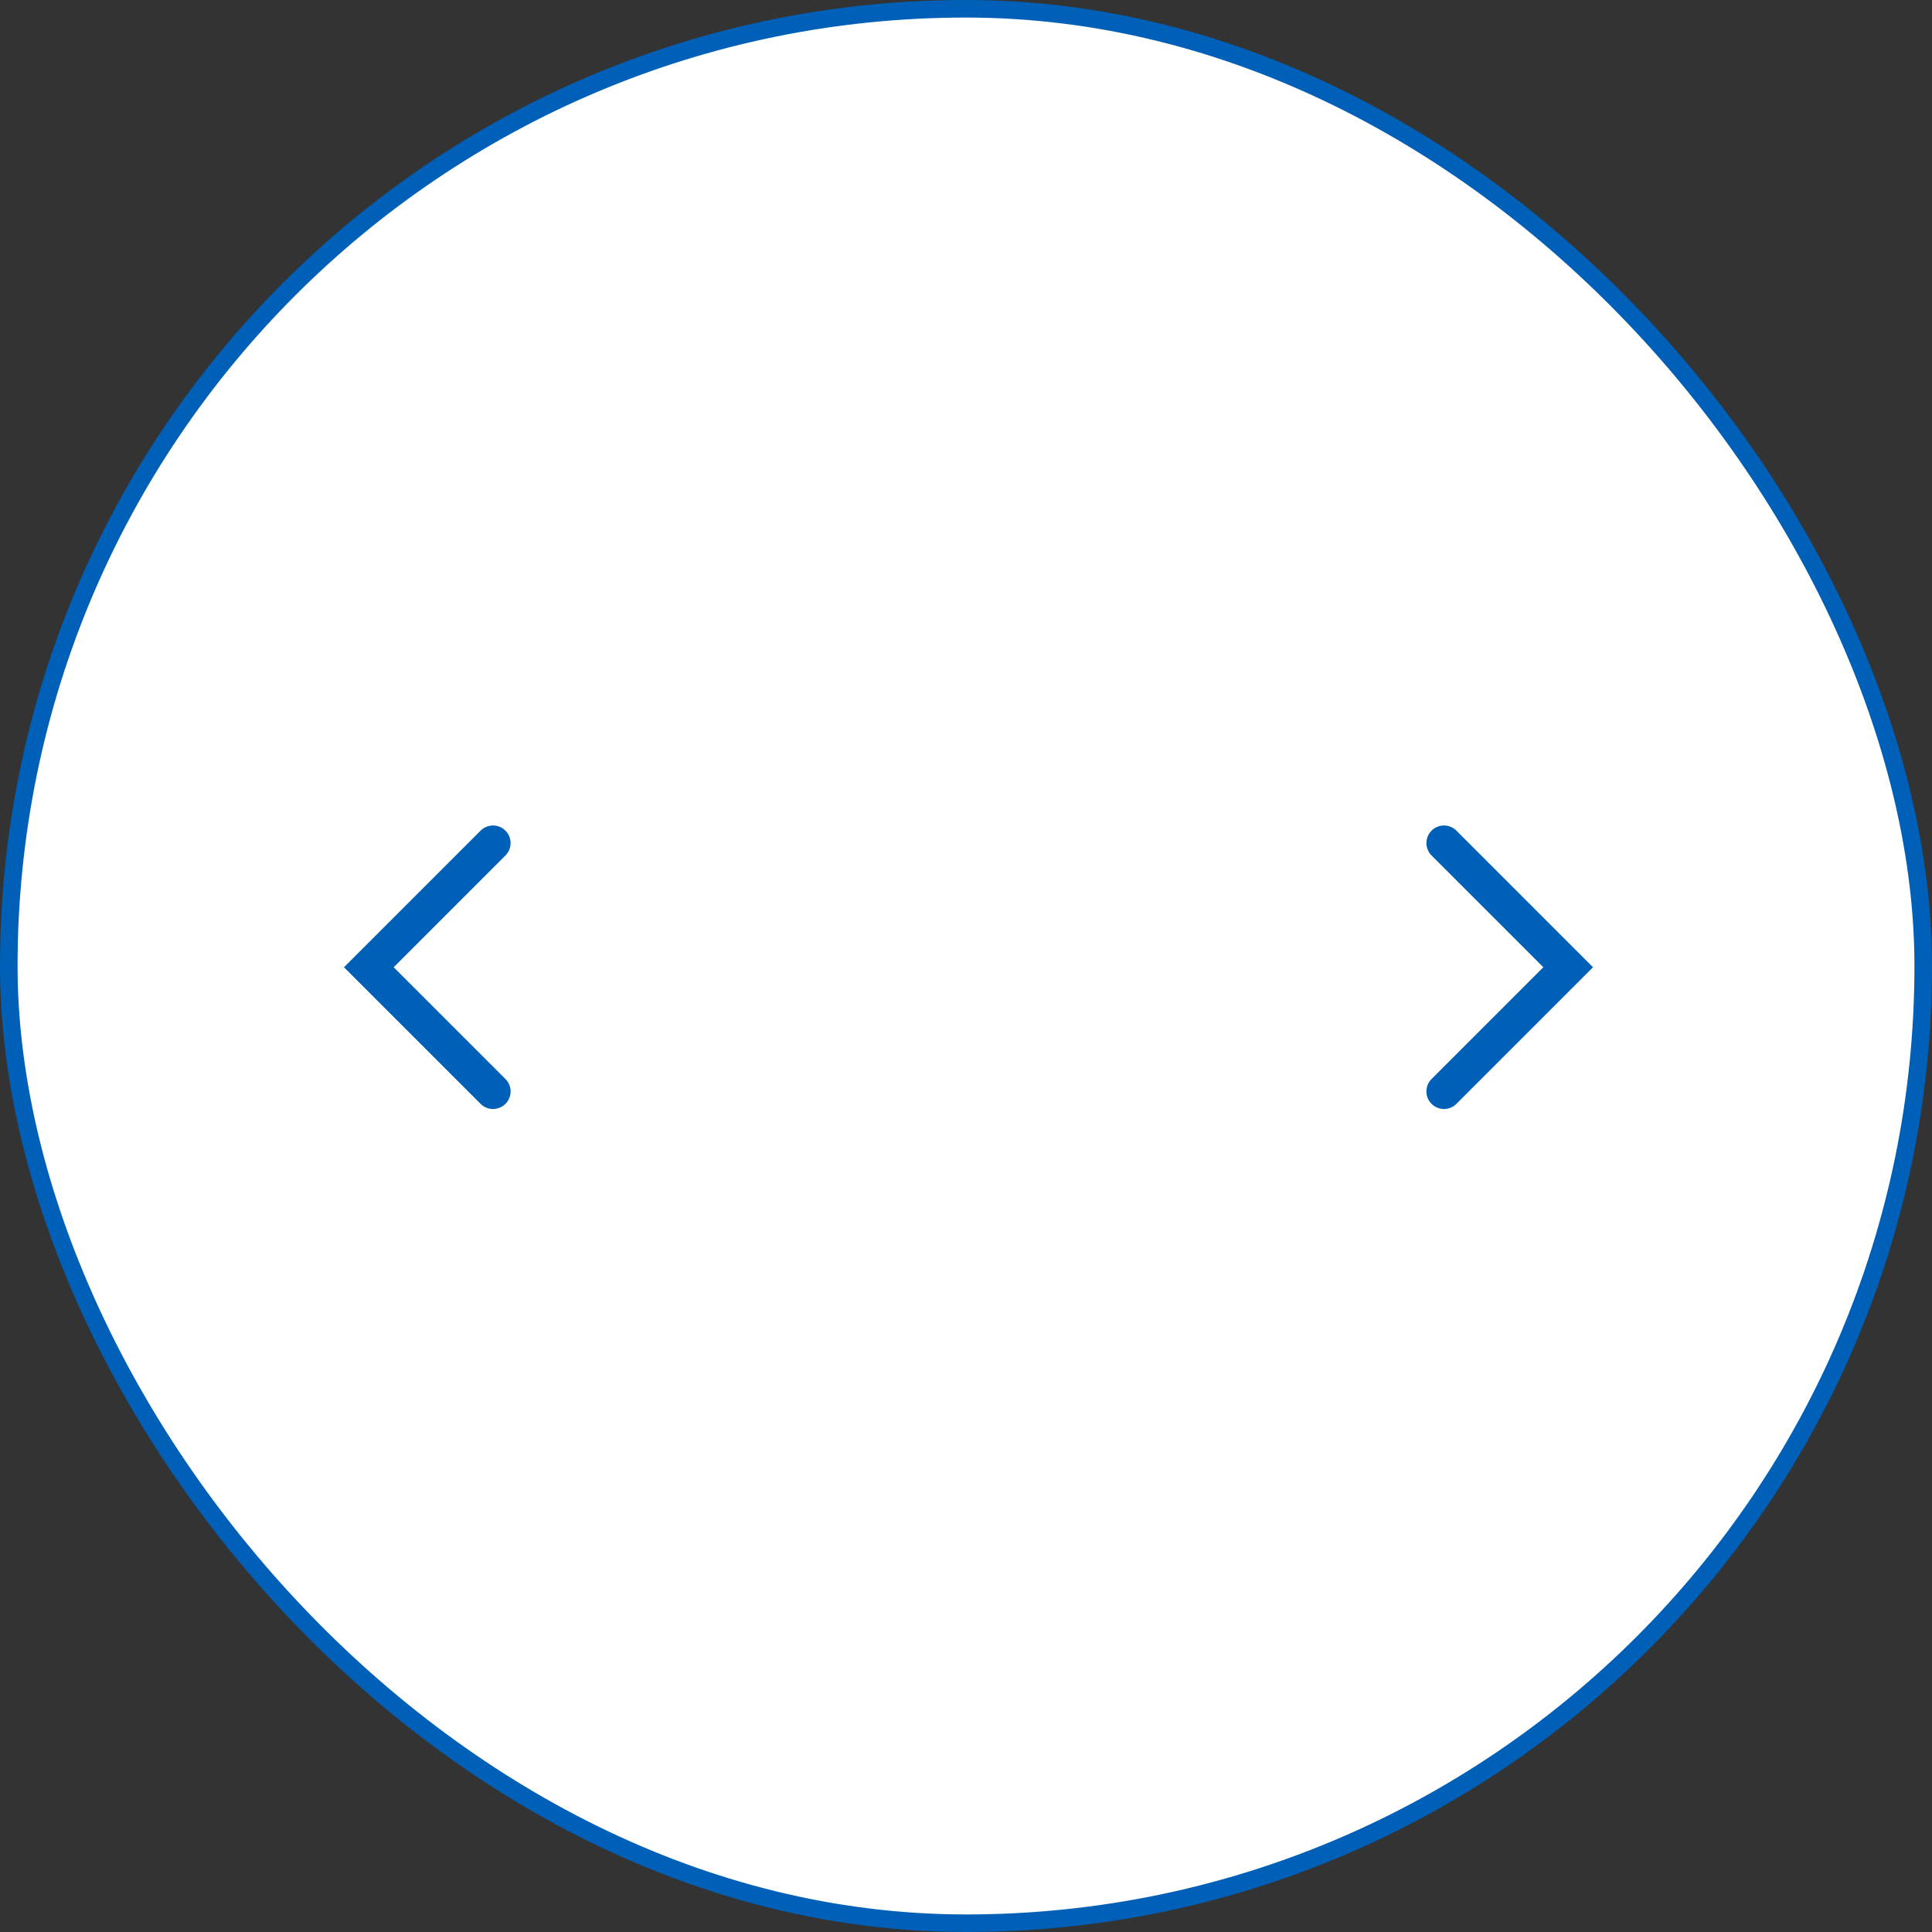 <svg width="110" height="110" viewBox="0 0 110 110" fill="none" xmlns="http://www.w3.org/2000/svg">
<rect x="0" y="0" width="110" height="110" fill="#333333" stroke="none"/>
<rect x="0.5" y="0.5" width="109" height="109" rx="54.5" fill="white"/>
<path d="M28.071 48L21 55.071L28.071 62.142" stroke="#005FB7" stroke-width="2" stroke-linecap="round"/>
<path d="M82.214 48L89.285 55.071L82.214 62.142" stroke="#005FB7" stroke-width="2" stroke-linecap="round"/>
<rect x="0.5" y="0.5" width="109" height="109" rx="54.5" stroke="#005FB7"/>
</svg>
